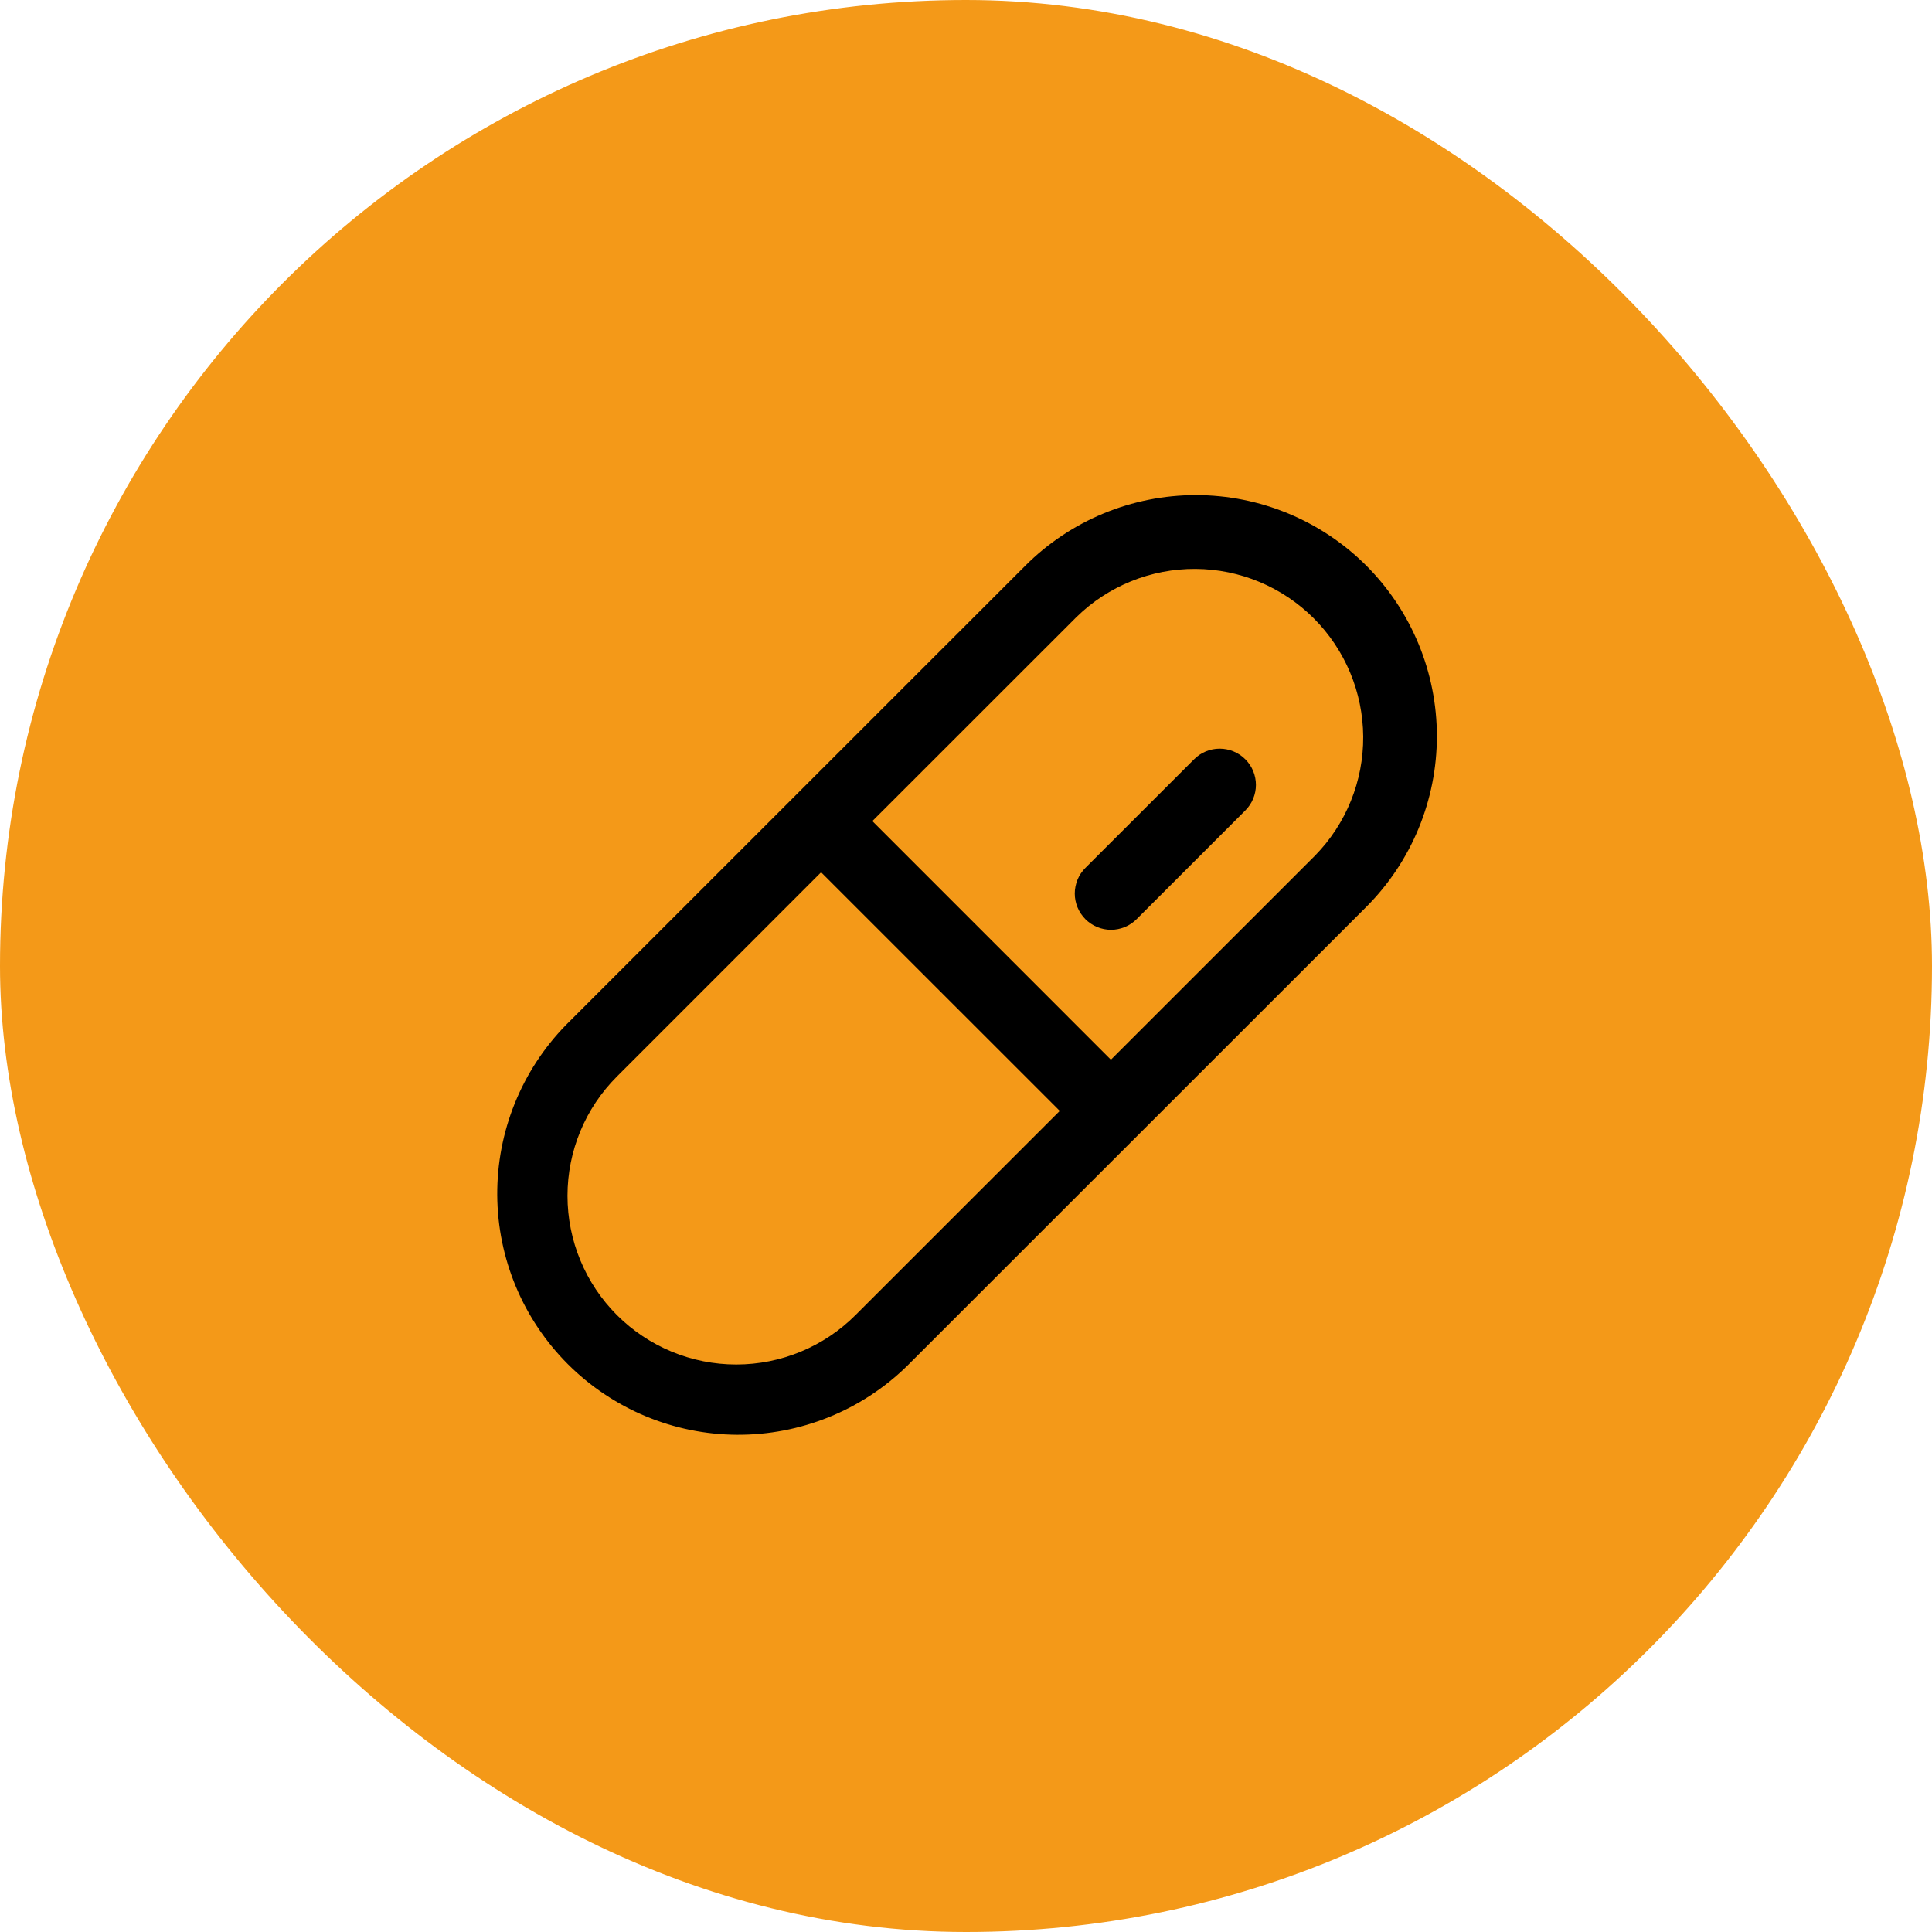 <svg width="30" height="30" viewBox="0 0 30 30" fill="none" xmlns="http://www.w3.org/2000/svg">
<rect width="30" height="30" rx="15" fill="#F49918"/>
<path d="M21.217 8.784C20.515 8.082 19.562 7.688 18.569 7.688C17.576 7.688 16.623 8.082 15.921 8.784L8.784 15.92C8.097 16.626 7.715 17.573 7.721 18.558C7.727 19.543 8.121 20.486 8.818 21.183C9.515 21.879 10.457 22.273 11.442 22.279C12.427 22.285 13.375 21.903 14.08 21.216L21.218 14.08C21.919 13.377 22.312 12.425 22.312 11.432C22.312 10.439 21.918 9.487 21.217 8.784ZM13.285 20.42C12.794 20.912 12.127 21.188 11.433 21.188C10.738 21.188 10.071 20.912 9.58 20.421C9.089 19.93 8.812 19.263 8.812 18.568C8.812 17.873 9.088 17.207 9.58 16.716L12.75 13.545L16.456 17.25L13.285 20.42ZM20.422 13.284L17.25 16.455L13.546 12.75L16.717 9.58C17.21 9.098 17.873 8.83 18.563 8.834C19.253 8.838 19.913 9.114 20.4 9.601C20.888 10.089 21.163 10.749 21.168 11.438C21.172 12.128 20.904 12.791 20.422 13.284ZM19.337 11.79C19.389 11.842 19.431 11.904 19.459 11.972C19.487 12.04 19.502 12.114 19.502 12.188C19.502 12.261 19.487 12.335 19.459 12.403C19.431 12.471 19.389 12.533 19.337 12.585L17.649 14.273C17.597 14.325 17.535 14.367 17.467 14.395C17.398 14.423 17.325 14.438 17.252 14.438C17.178 14.438 17.105 14.423 17.036 14.395C16.968 14.366 16.906 14.325 16.854 14.273C16.802 14.22 16.76 14.158 16.732 14.09C16.704 14.022 16.689 13.949 16.689 13.875C16.689 13.801 16.704 13.728 16.732 13.659C16.76 13.591 16.802 13.529 16.854 13.477L18.542 11.79C18.647 11.684 18.79 11.625 18.939 11.625C19.088 11.625 19.231 11.684 19.337 11.79Z" fill="black"/>
</svg>
